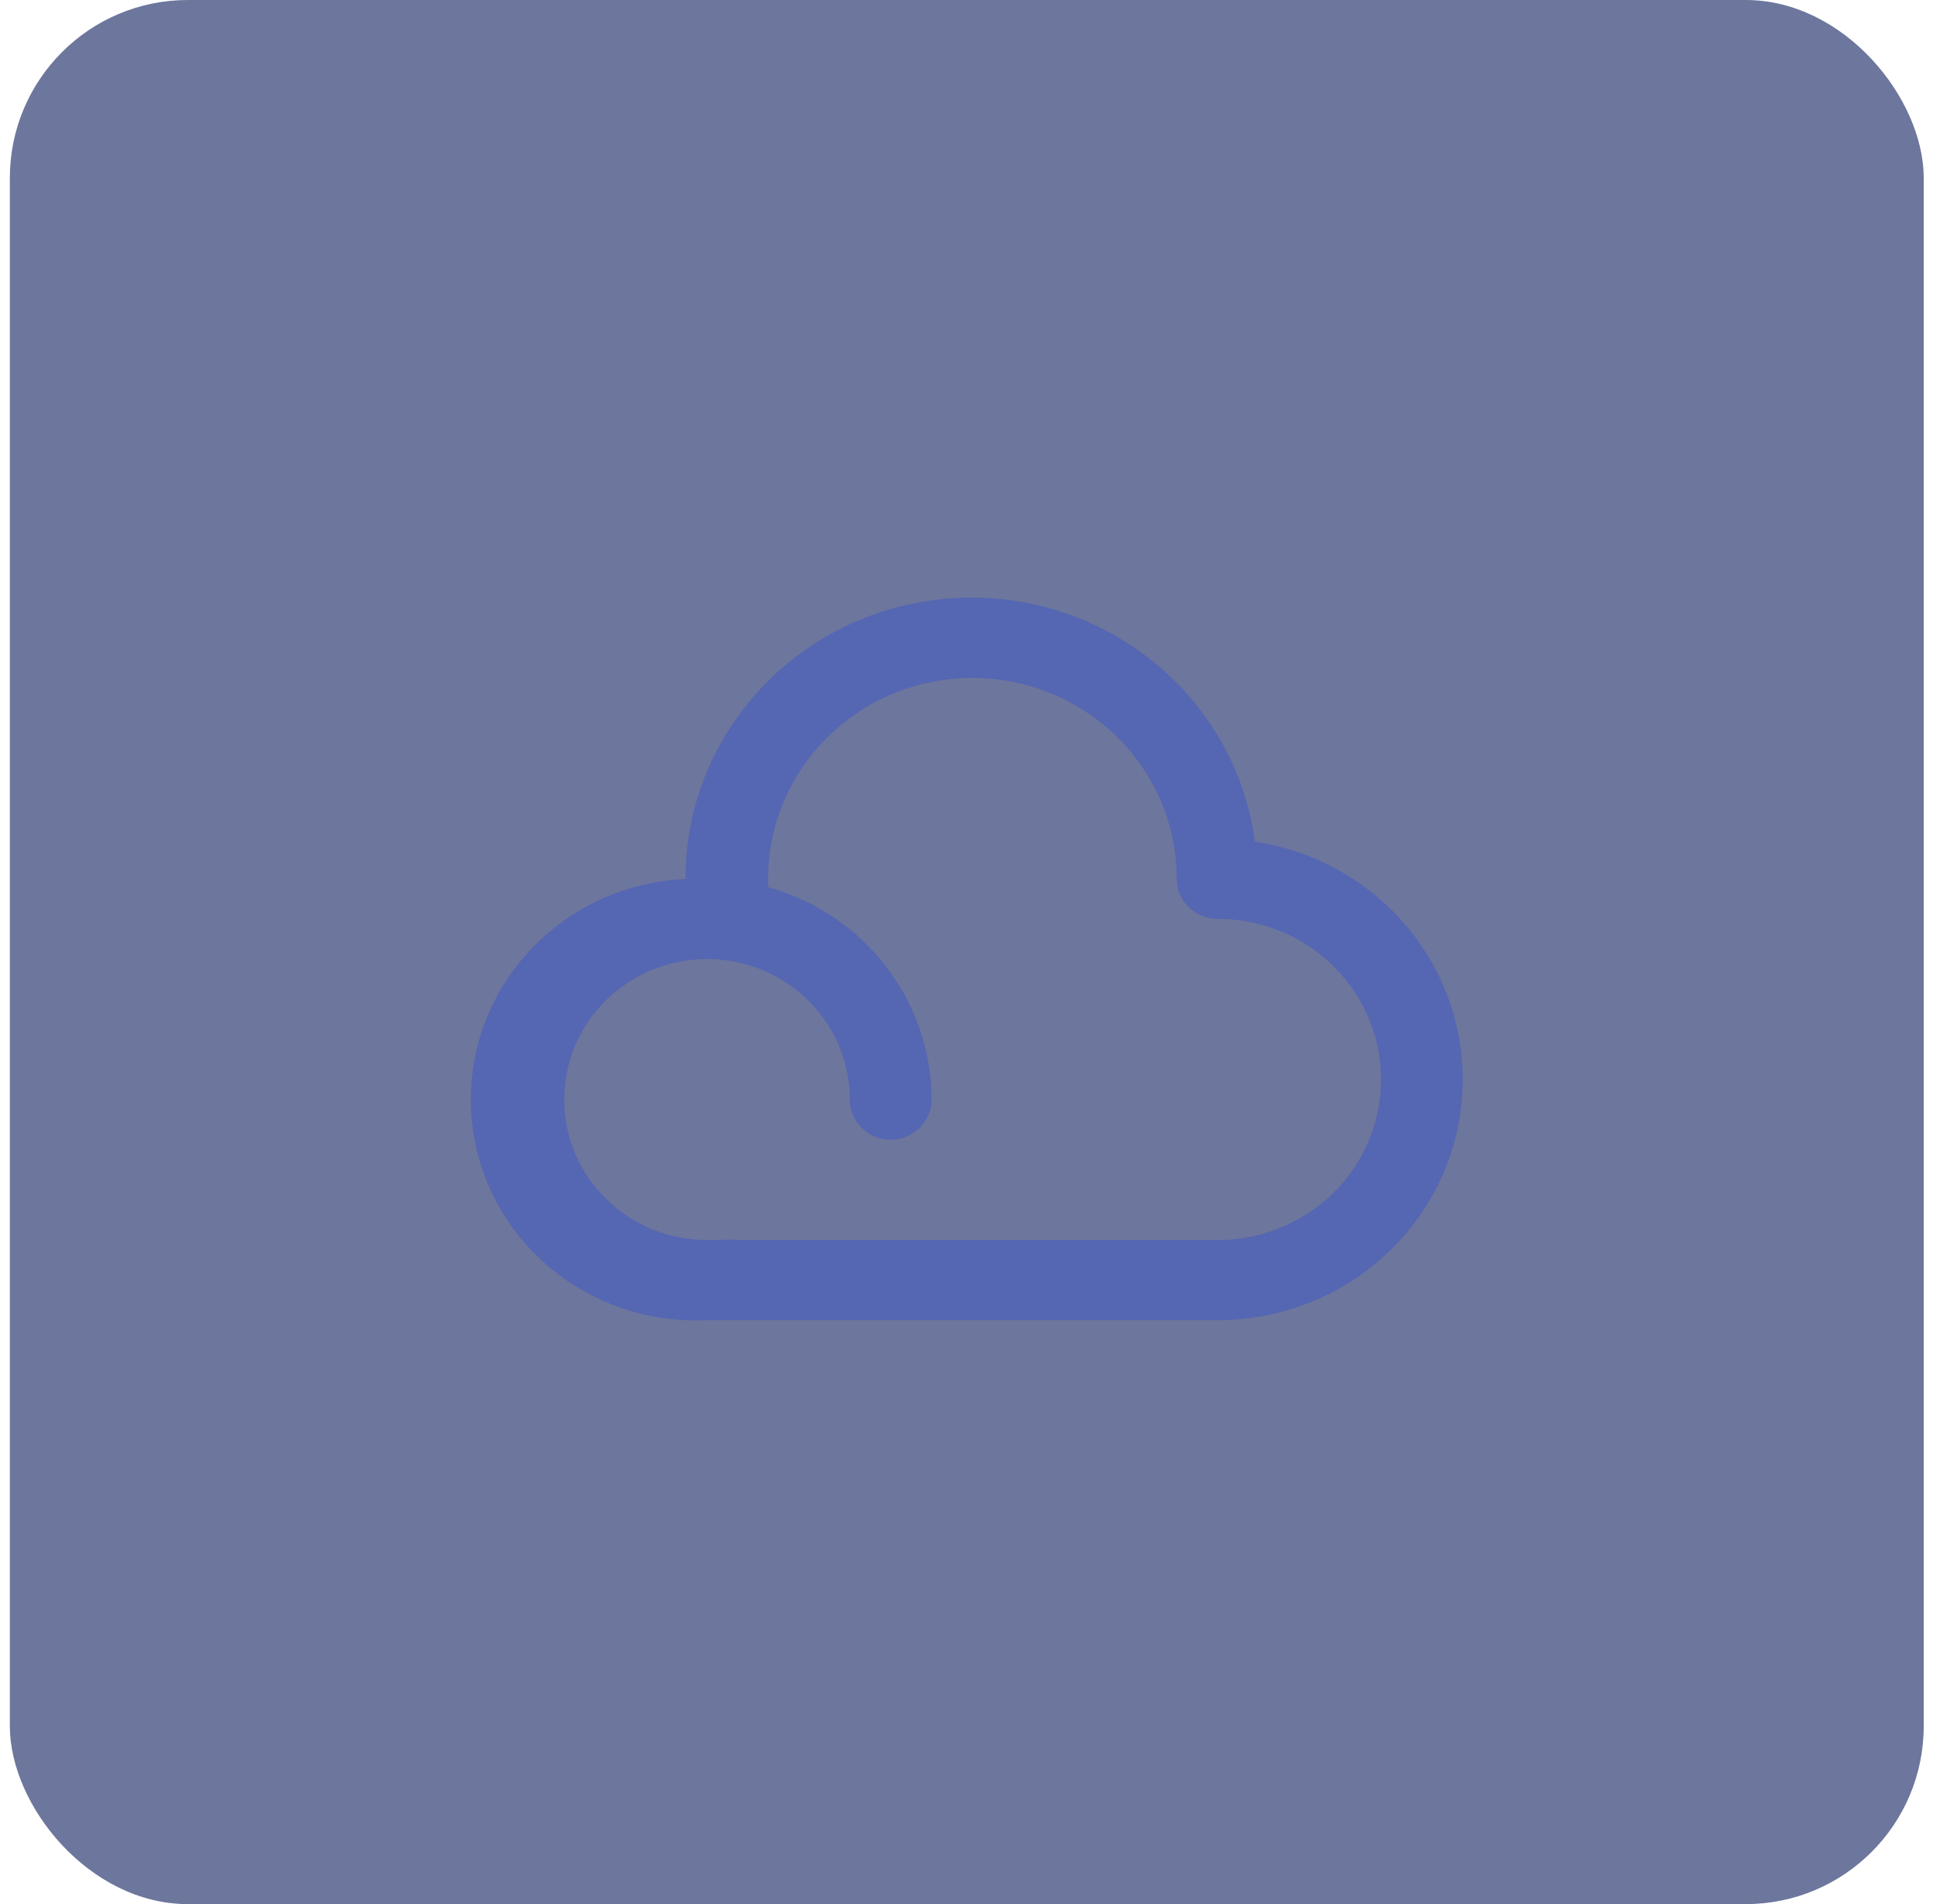 <?xml version="1.0" encoding="UTF-8"?>
<svg width="109px" height="107px" viewBox="0 0 109 107" version="1.1" xmlns="http://www.w3.org/2000/svg" xmlns:xlink="http://www.w3.org/1999/xlink">
    <!-- Generator: Sketch 61 (89581) - https://sketch.com -->
    <title>编组 37</title>
    <desc>Created with Sketch.</desc>
    <g id="页面-1" stroke="none" stroke-width="1" fill="none" fill-rule="evenodd">
        <g id="桌面端-HD备份-10" transform="translate(-910, -4416)">
            <g id="Our-strength" transform="translate(-199, 1677)">
                <g id="Stability" transform="translate(199, 2250)">
                    <g id="编组-35" transform="translate(781, 0)">
                        <g id="编组-34" transform="translate(44, 489)">
                            <g id="编组-37" transform="translate(85.554, 0)">
                                <rect id="矩形备份-84" fill="#2F3C73" opacity="0.701" x="0" y="0" width="107.531" height="107" rx="10"></rect>
                                <path d="M67.798,74.184 L39.111,74.184 C32.14,74.495 26.232,69.198 25.915,62.353 C25.598,55.507 30.992,49.706 37.963,49.395 C37.945,41.076 44.507,34.173 52.959,33.619 C61.411,33.066 68.849,39.052 69.955,47.299 C77.08,48.377 82.153,54.668 81.586,61.725 C81.02,68.782 75.007,74.215 67.798,74.184 Z M40.835,69.685 L67.856,69.685 C71.137,69.685 74.169,67.965 75.81,65.172 C77.45,62.38 77.45,58.939 75.81,56.147 C74.169,53.354 71.137,51.634 67.856,51.634 C67.247,51.634 66.663,51.397 66.233,50.973 C65.802,50.55 65.56,49.976 65.56,49.378 C65.56,43.147 60.421,38.097 54.081,38.097 C47.742,38.097 42.603,43.147 42.603,49.378 L42.603,49.852 C48.03,51.372 51.776,56.241 51.786,61.788 C51.786,62.594 51.348,63.339 50.638,63.742 C49.928,64.145 49.052,64.145 48.342,63.742 C47.632,63.339 47.194,62.594 47.194,61.788 C47.194,57.435 43.611,53.903 39.182,53.891 C34.744,53.891 31.147,57.426 31.147,61.788 C31.147,66.149 34.744,69.685 39.182,69.685 L40.077,69.685 C40.328,69.643 40.584,69.643 40.835,69.685 Z" id="形状" fill="#5566B3"></path>
                            </g>
                        </g>
                    </g>
                </g>
            </g>
        </g>
    </g>
</svg>
